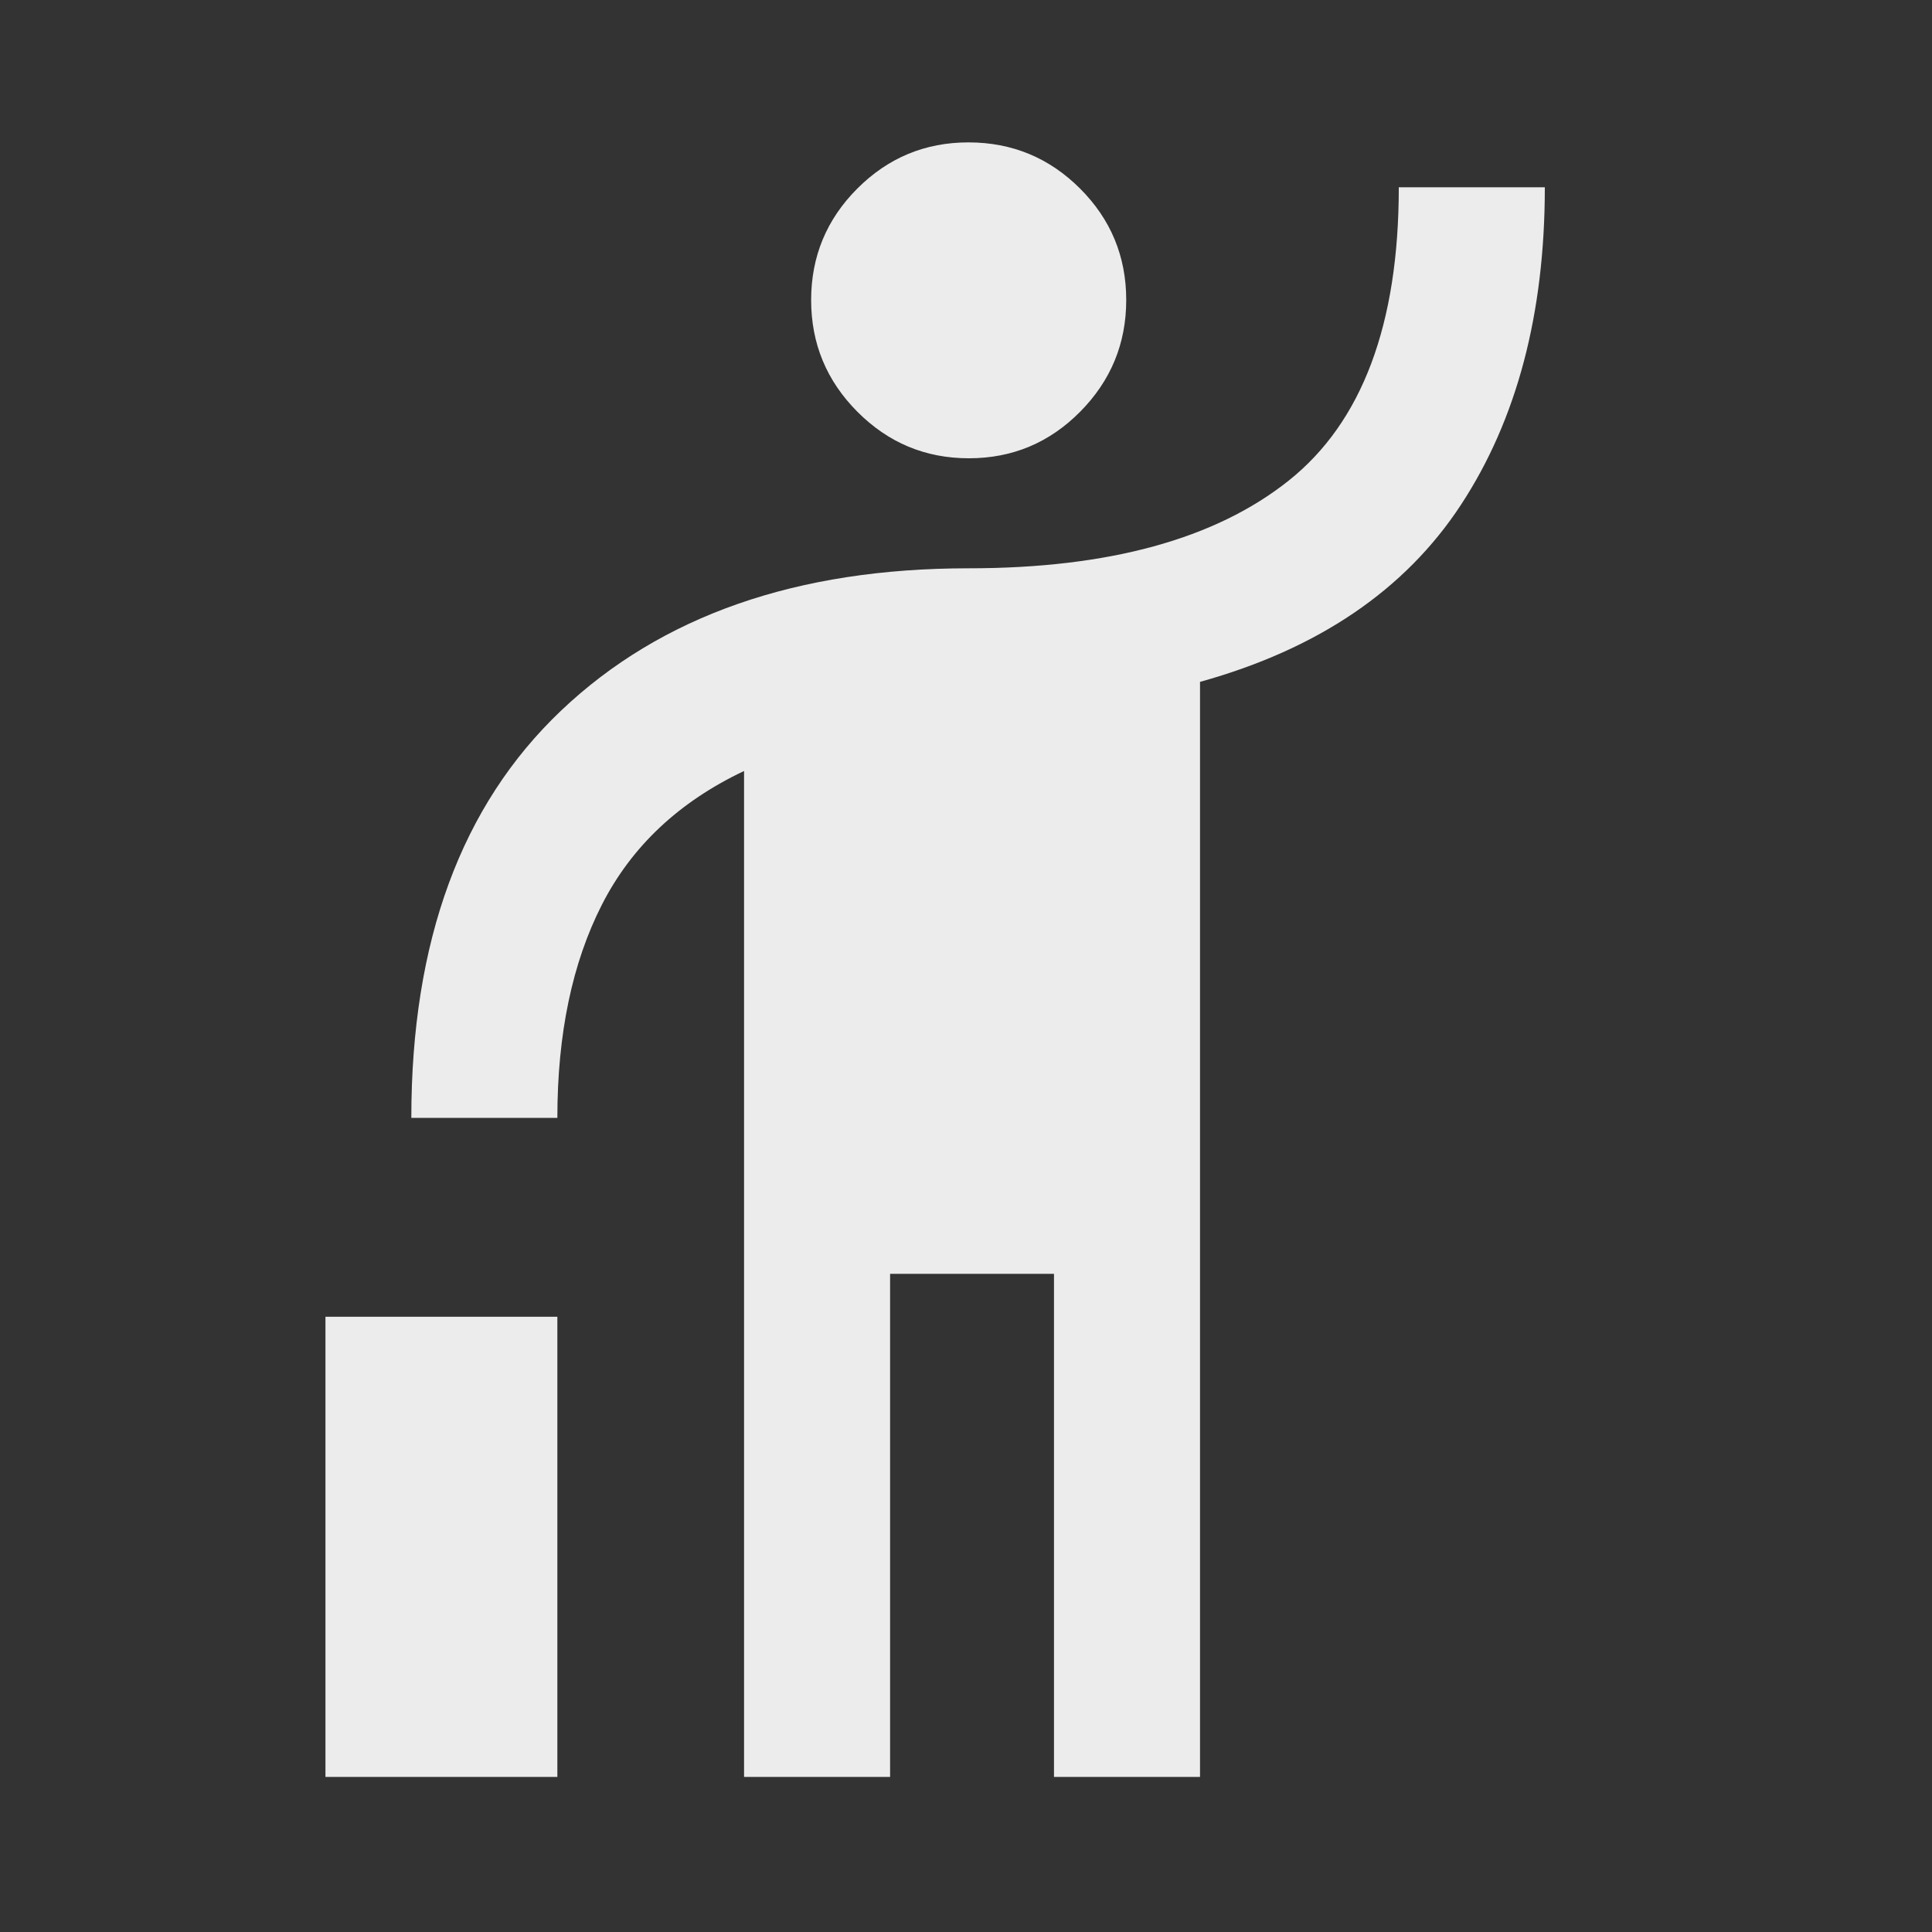 <svg xmlns="http://www.w3.org/2000/svg" height="40" viewBox="0 96 960 960" width="40"><rect x="0" y="96" width="960" height="960" fill="#333333" stroke="none"/><path d="M161.717 978.949V750.283h115.232v228.666H161.717Zm208.001 0V479.101q-48.442 22.942-70.606 66.377-22.163 43.434-22.163 105.993h-72.565q0-131.732 74.457-202.409 74.456-70.678 202.492-70.678 104.327 0 159.022-43.579 54.696-43.58 54.696-145.754h72.565q0 94.209-41.659 157.757-41.66 63.547-129.675 88.011v544.13h-72.564v-250h-81.435v250h-72.565Zm111.715-655.232q-32.375 0-55.379-23.092-23.003-23.091-23.003-55.518 0-32.426 22.928-55.39t55.228-22.964q32.494 0 55.452 22.93 22.957 22.93 22.957 55.392 0 32.396-22.904 55.519-22.905 23.123-55.279 23.123Z"  fill="#ececec"/></svg>